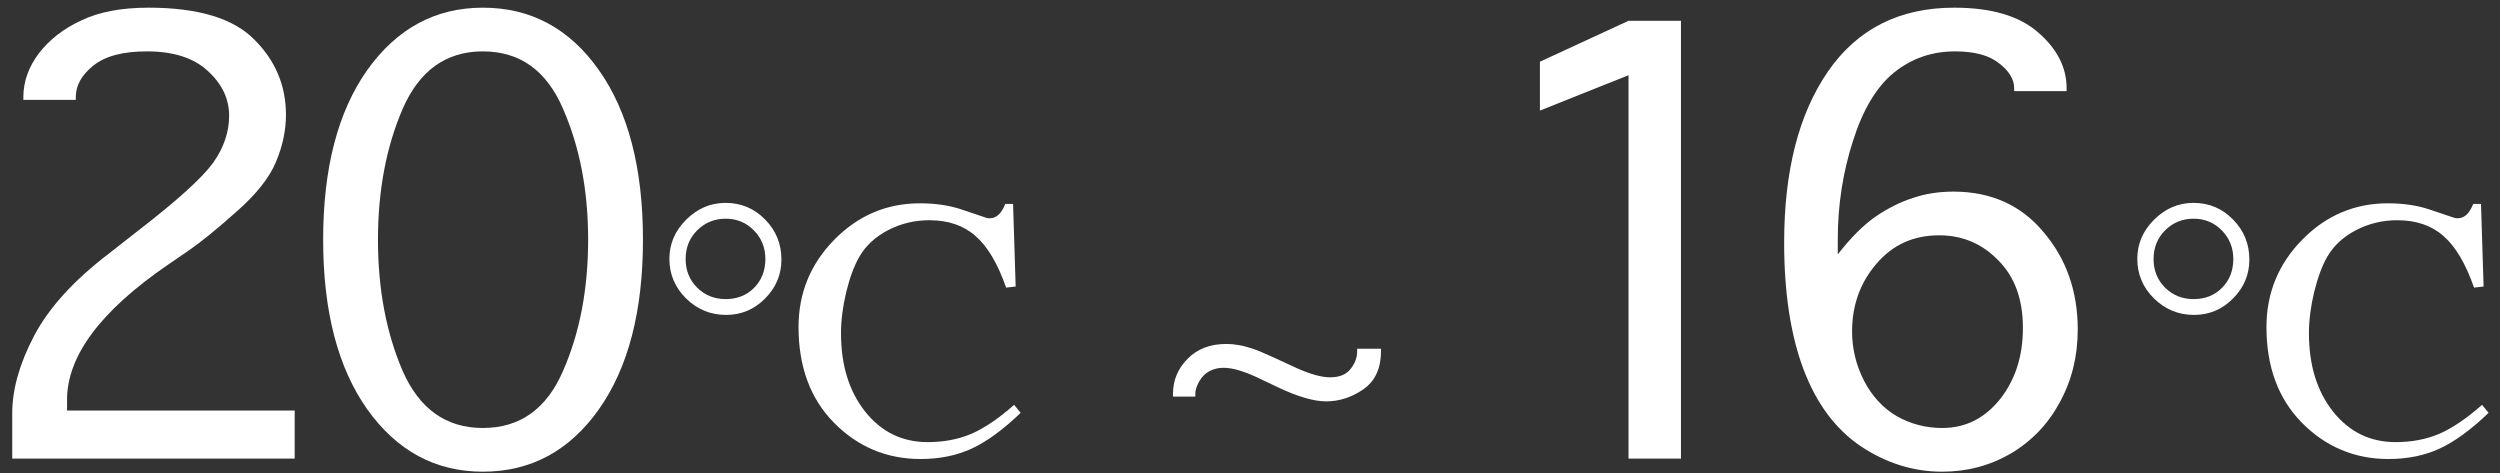 <svg width="169" height="32" viewBox="0 0 169 32" fill="none" xmlns="http://www.w3.org/2000/svg">
<rect x="0" y="0" width="169" height="32" fill="#333333" stroke="none"/>
<path d="M167.715 13.788L167.891 19.369L167.246 19.442C166.68 17.821 165.991 16.659 165.181 15.956C164.38 15.243 163.335 14.887 162.046 14.887C161.06 14.887 160.132 15.111 159.263 15.56C158.403 16.01 157.759 16.605 157.329 17.348C156.978 17.953 156.68 18.754 156.436 19.75C156.201 20.736 156.084 21.664 156.084 22.533C156.084 24.691 156.631 26.459 157.725 27.836C158.818 29.203 160.225 29.887 161.943 29.887C163.027 29.887 164.009 29.701 164.888 29.33C165.767 28.949 166.733 28.295 167.788 27.367L168.228 27.909C167.036 29.052 165.933 29.857 164.917 30.326C163.901 30.795 162.749 31.029 161.46 31.029C159.165 31.029 157.207 30.204 155.586 28.554C154.004 26.933 153.213 24.784 153.213 22.108C153.213 19.814 154.019 17.846 155.63 16.205C157.241 14.565 159.17 13.744 161.416 13.744C162.5 13.744 163.462 13.891 164.302 14.184L165.913 14.726C165.972 14.745 166.05 14.755 166.147 14.755C166.587 14.755 166.934 14.433 167.188 13.788H167.715ZM148.276 13.715C149.331 13.715 150.225 14.091 150.957 14.843C151.689 15.585 152.056 16.488 152.056 17.553C152.056 18.568 151.685 19.447 150.942 20.189C150.21 20.922 149.336 21.288 148.32 21.288C147.266 21.288 146.362 20.917 145.61 20.175C144.858 19.433 144.482 18.539 144.482 17.494C144.482 16.488 144.858 15.609 145.61 14.857C146.372 14.096 147.261 13.715 148.276 13.715ZM148.291 14.784C147.529 14.784 146.885 15.048 146.357 15.575C145.84 16.093 145.581 16.737 145.581 17.509C145.581 18.28 145.84 18.925 146.357 19.442C146.875 19.96 147.52 20.219 148.291 20.219C149.062 20.219 149.702 19.965 150.21 19.457C150.718 18.939 150.972 18.29 150.972 17.509C150.972 16.747 150.713 16.102 150.195 15.575C149.678 15.048 149.043 14.784 148.291 14.784Z" fill="white"/>
<path d="M124.234 17.196C125.111 16.068 125.962 15.218 126.785 14.645C127.627 14.072 128.468 13.651 129.31 13.383C130.151 13.096 131.064 12.953 132.049 12.953C134.591 12.953 136.623 13.866 138.145 15.692C139.685 17.501 140.455 19.694 140.455 22.272C140.455 24.08 140.052 25.718 139.246 27.186C138.459 28.655 137.357 29.809 135.943 30.651C134.529 31.474 132.98 31.886 131.297 31.886C129.346 31.886 127.51 31.313 125.792 30.168C124.091 29.022 122.802 27.294 121.924 24.984C121.047 22.657 120.609 19.792 120.609 16.391C120.609 11.557 121.593 7.707 123.563 4.843C125.55 1.96 128.397 0.519 132.103 0.519C134.609 0.519 136.498 1.074 137.769 2.184C139.058 3.294 139.703 4.556 139.703 5.971V6.159H136.158V5.971C136.158 5.362 135.818 4.798 135.137 4.279C134.475 3.742 133.481 3.473 132.156 3.473C130.599 3.473 129.229 3.948 128.048 4.896C126.866 5.845 125.935 7.394 125.255 9.542C124.574 11.673 124.234 13.875 124.234 16.149V17.196ZM131.297 28.932C132.855 28.932 134.153 28.288 135.191 26.998C136.23 25.692 136.749 24.08 136.749 22.165C136.749 20.231 136.194 18.709 135.084 17.599C133.992 16.471 132.658 15.907 131.082 15.907C129.346 15.907 127.931 16.552 126.839 17.841C125.747 19.112 125.201 20.634 125.201 22.406C125.201 23.57 125.469 24.68 126.007 25.736C126.544 26.775 127.278 27.572 128.209 28.127C129.158 28.664 130.187 28.932 131.297 28.932Z" fill="white"/>
<path d="M110.088 31V5.084L104.099 7.475V4.171L110.088 1.405H113.633V31H110.088Z" fill="white"/>
<path d="M79.294 26.811V26.62C79.294 25.712 79.621 24.926 80.275 24.262C80.93 23.588 81.803 23.251 82.897 23.251C83.18 23.251 83.449 23.275 83.703 23.324C83.967 23.363 84.264 23.436 84.597 23.544C84.938 23.651 85.446 23.861 86.12 24.174L87.643 24.877C88.581 25.297 89.338 25.507 89.914 25.507C90.539 25.507 90.998 25.321 91.291 24.95C91.594 24.579 91.745 24.174 91.745 23.734V23.573H93.356V23.734C93.356 24.896 92.961 25.756 92.17 26.312C91.379 26.859 90.539 27.133 89.65 27.133C88.81 27.133 87.712 26.811 86.354 26.166L85.065 25.551C84.098 25.092 83.312 24.862 82.707 24.862C82.375 24.862 82.062 24.936 81.769 25.082C81.486 25.229 81.252 25.463 81.066 25.785C80.89 26.098 80.803 26.376 80.803 26.62V26.811H79.294Z" fill="white"/>
<path d="M68.483 13.788L68.659 19.369L68.014 19.442C67.448 17.821 66.76 16.659 65.949 15.956C65.148 15.243 64.103 14.887 62.814 14.887C61.828 14.887 60.9 15.111 60.031 15.56C59.172 16.01 58.527 16.605 58.097 17.348C57.746 17.953 57.448 18.754 57.204 19.75C56.969 20.736 56.852 21.664 56.852 22.533C56.852 24.691 57.399 26.459 58.493 27.836C59.587 29.203 60.993 29.887 62.712 29.887C63.796 29.887 64.777 29.701 65.656 29.33C66.535 28.949 67.502 28.295 68.556 27.367L68.996 27.909C67.805 29.052 66.701 29.857 65.685 30.326C64.67 30.795 63.517 31.029 62.228 31.029C59.933 31.029 57.975 30.204 56.354 28.554C54.772 26.933 53.981 24.784 53.981 22.108C53.981 19.814 54.787 17.846 56.398 16.205C58.01 14.565 59.938 13.744 62.184 13.744C63.268 13.744 64.23 13.891 65.07 14.184L66.681 14.726C66.74 14.745 66.818 14.755 66.916 14.755C67.355 14.755 67.702 14.433 67.956 13.788H68.483ZM49.045 13.715C50.099 13.715 50.993 14.091 51.725 14.843C52.458 15.585 52.824 16.488 52.824 17.553C52.824 18.568 52.453 19.447 51.711 20.189C50.978 20.922 50.104 21.288 49.089 21.288C48.034 21.288 47.131 20.917 46.379 20.175C45.627 19.433 45.251 18.539 45.251 17.494C45.251 16.488 45.627 15.609 46.379 14.857C47.14 14.096 48.029 13.715 49.045 13.715ZM49.059 14.784C48.298 14.784 47.653 15.048 47.126 15.575C46.608 16.093 46.349 16.737 46.349 17.509C46.349 18.28 46.608 18.925 47.126 19.442C47.643 19.96 48.288 20.219 49.059 20.219C49.831 20.219 50.471 19.965 50.978 19.457C51.486 18.939 51.74 18.29 51.74 17.509C51.74 16.747 51.481 16.102 50.964 15.575C50.446 15.048 49.811 14.784 49.059 14.784Z" fill="white"/>
<path d="M32.641 31.886C29.436 31.886 26.831 30.481 24.826 27.67C22.839 24.859 21.845 21.037 21.845 16.203C21.845 11.369 22.839 7.546 24.826 4.735C26.831 1.924 29.436 0.519 32.641 0.519C35.882 0.519 38.496 1.924 40.483 4.735C42.47 7.546 43.464 11.369 43.464 16.203C43.464 21.037 42.47 24.859 40.483 27.67C38.496 30.481 35.882 31.886 32.641 31.886ZM32.641 28.932C35.148 28.932 36.956 27.643 38.066 25.065C39.194 22.487 39.758 19.533 39.758 16.203C39.758 12.89 39.194 9.945 38.066 7.367C36.956 4.771 35.148 3.473 32.641 3.473C30.153 3.473 28.344 4.771 27.216 7.367C26.106 9.945 25.551 12.89 25.551 16.203C25.551 19.533 26.106 22.487 27.216 25.065C28.344 27.643 30.153 28.932 32.641 28.932Z" fill="white"/>
<path d="M0.827 31V27.939C0.827 26.327 1.319 24.581 2.304 22.702C3.307 20.804 4.981 18.96 7.326 17.169L9.313 15.612C11.981 13.553 13.682 12.013 14.416 10.993C15.132 9.972 15.49 8.916 15.49 7.824C15.49 6.678 15.007 5.666 14.04 4.789C13.091 3.912 11.722 3.473 9.931 3.473C8.302 3.473 7.093 3.795 6.306 4.44C5.518 5.067 5.124 5.774 5.124 6.562V6.75H1.579V6.562C1.579 5.523 1.928 4.538 2.626 3.607C3.343 2.676 4.3 1.933 5.5 1.378C6.7 0.806 8.212 0.519 10.039 0.519C13.387 0.519 15.768 1.235 17.182 2.667C18.614 4.082 19.331 5.783 19.331 7.77C19.331 8.808 19.107 9.865 18.659 10.939C18.212 12.013 17.325 13.132 16 14.296C14.694 15.46 13.628 16.328 12.805 16.901L11.354 17.895C6.807 21.01 4.533 24.053 4.533 27.025V27.75H19.921V31H0.827Z" fill="white"/>
</svg>
